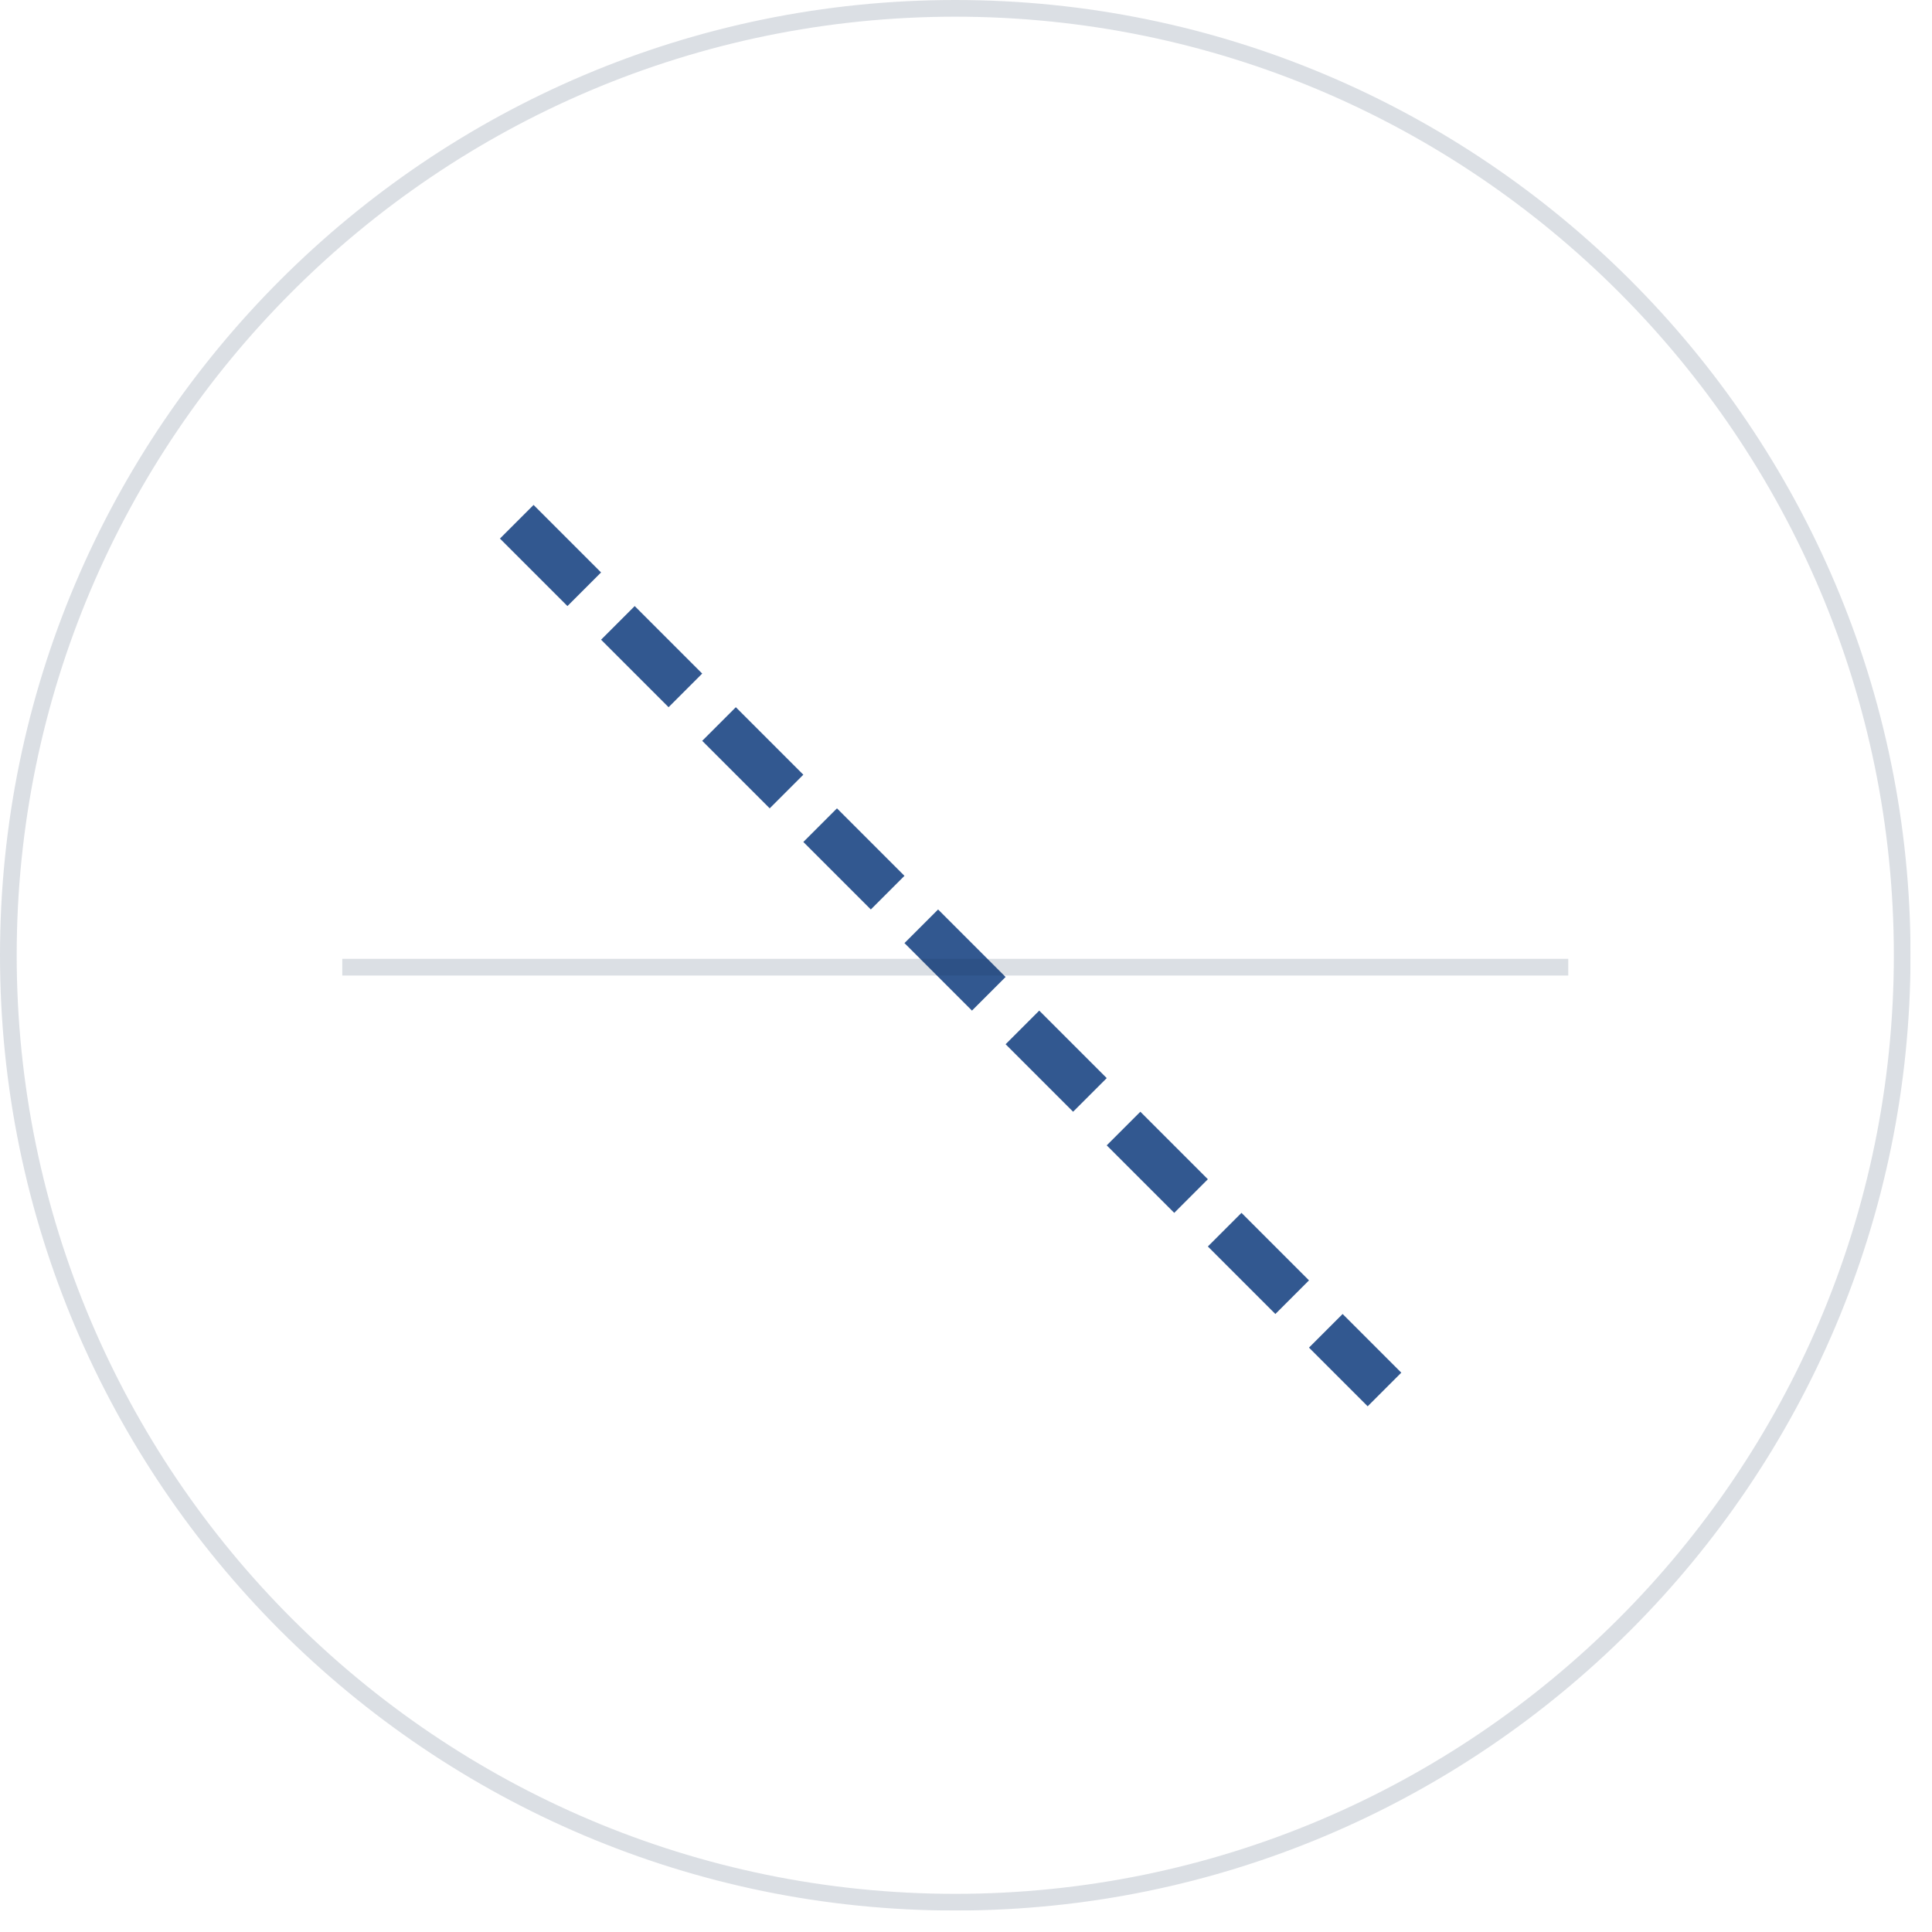<?xml version="1.0" encoding="UTF-8"?> <svg xmlns="http://www.w3.org/2000/svg" width="81" height="81" viewBox="0 0 81 81" fill="none"><g clip-path="url(#clip0_92_56)"><g opacity="0.15"><path d="M40.05 80.1C17.97 80.1 0 62.13 0 40.05C0 17.97 17.97 0 40.05 0C62.13 0 80.1 17.97 80.1 40.05C80.1 62.13 62.13 80.1 40.05 80.1ZM40.05 0.7C18.35 0.7 0.7 18.35 0.7 40.05C0.7 61.75 18.35 79.4 40.05 79.4C61.75 79.4 79.4 61.75 79.4 40.05C79.4 18.35 61.75 0.7 40.05 0.7Z" fill="#10284B"></path></g><path d="M57.34 58.96L54.88 56.5L56.29 55.09L58.75 57.55L57.34 58.96ZM53.47 55.09L50.64 52.26L52.05 50.85L54.88 53.68L53.47 55.09ZM49.23 50.85L46.4 48.02L47.81 46.61L50.64 49.44L49.23 50.85ZM44.99 46.61L42.16 43.78L43.57 42.37L46.4 45.2L44.99 46.61ZM40.75 42.37L37.92 39.54L39.33 38.13L42.16 40.96L40.75 42.37ZM36.51 38.13L33.68 35.3L35.09 33.89L37.92 36.72L36.51 38.13ZM32.27 33.89L29.44 31.06L30.85 29.65L33.68 32.48L32.27 33.89ZM28.03 29.65L25.2 26.82L26.61 25.41L29.44 28.24L28.03 29.65ZM23.79 25.41L20.96 22.58L22.37 21.17L25.2 24L23.79 25.41Z" fill="#325890"></path><g opacity="0.15"><path d="M65.75 40.2H14.35V40.9H65.75V40.2Z" fill="#10284B"></path></g></g><defs><clipPath id="clip0_92_56"><rect width="80.1" height="80.1" fill="white"></rect></clipPath></defs></svg> 